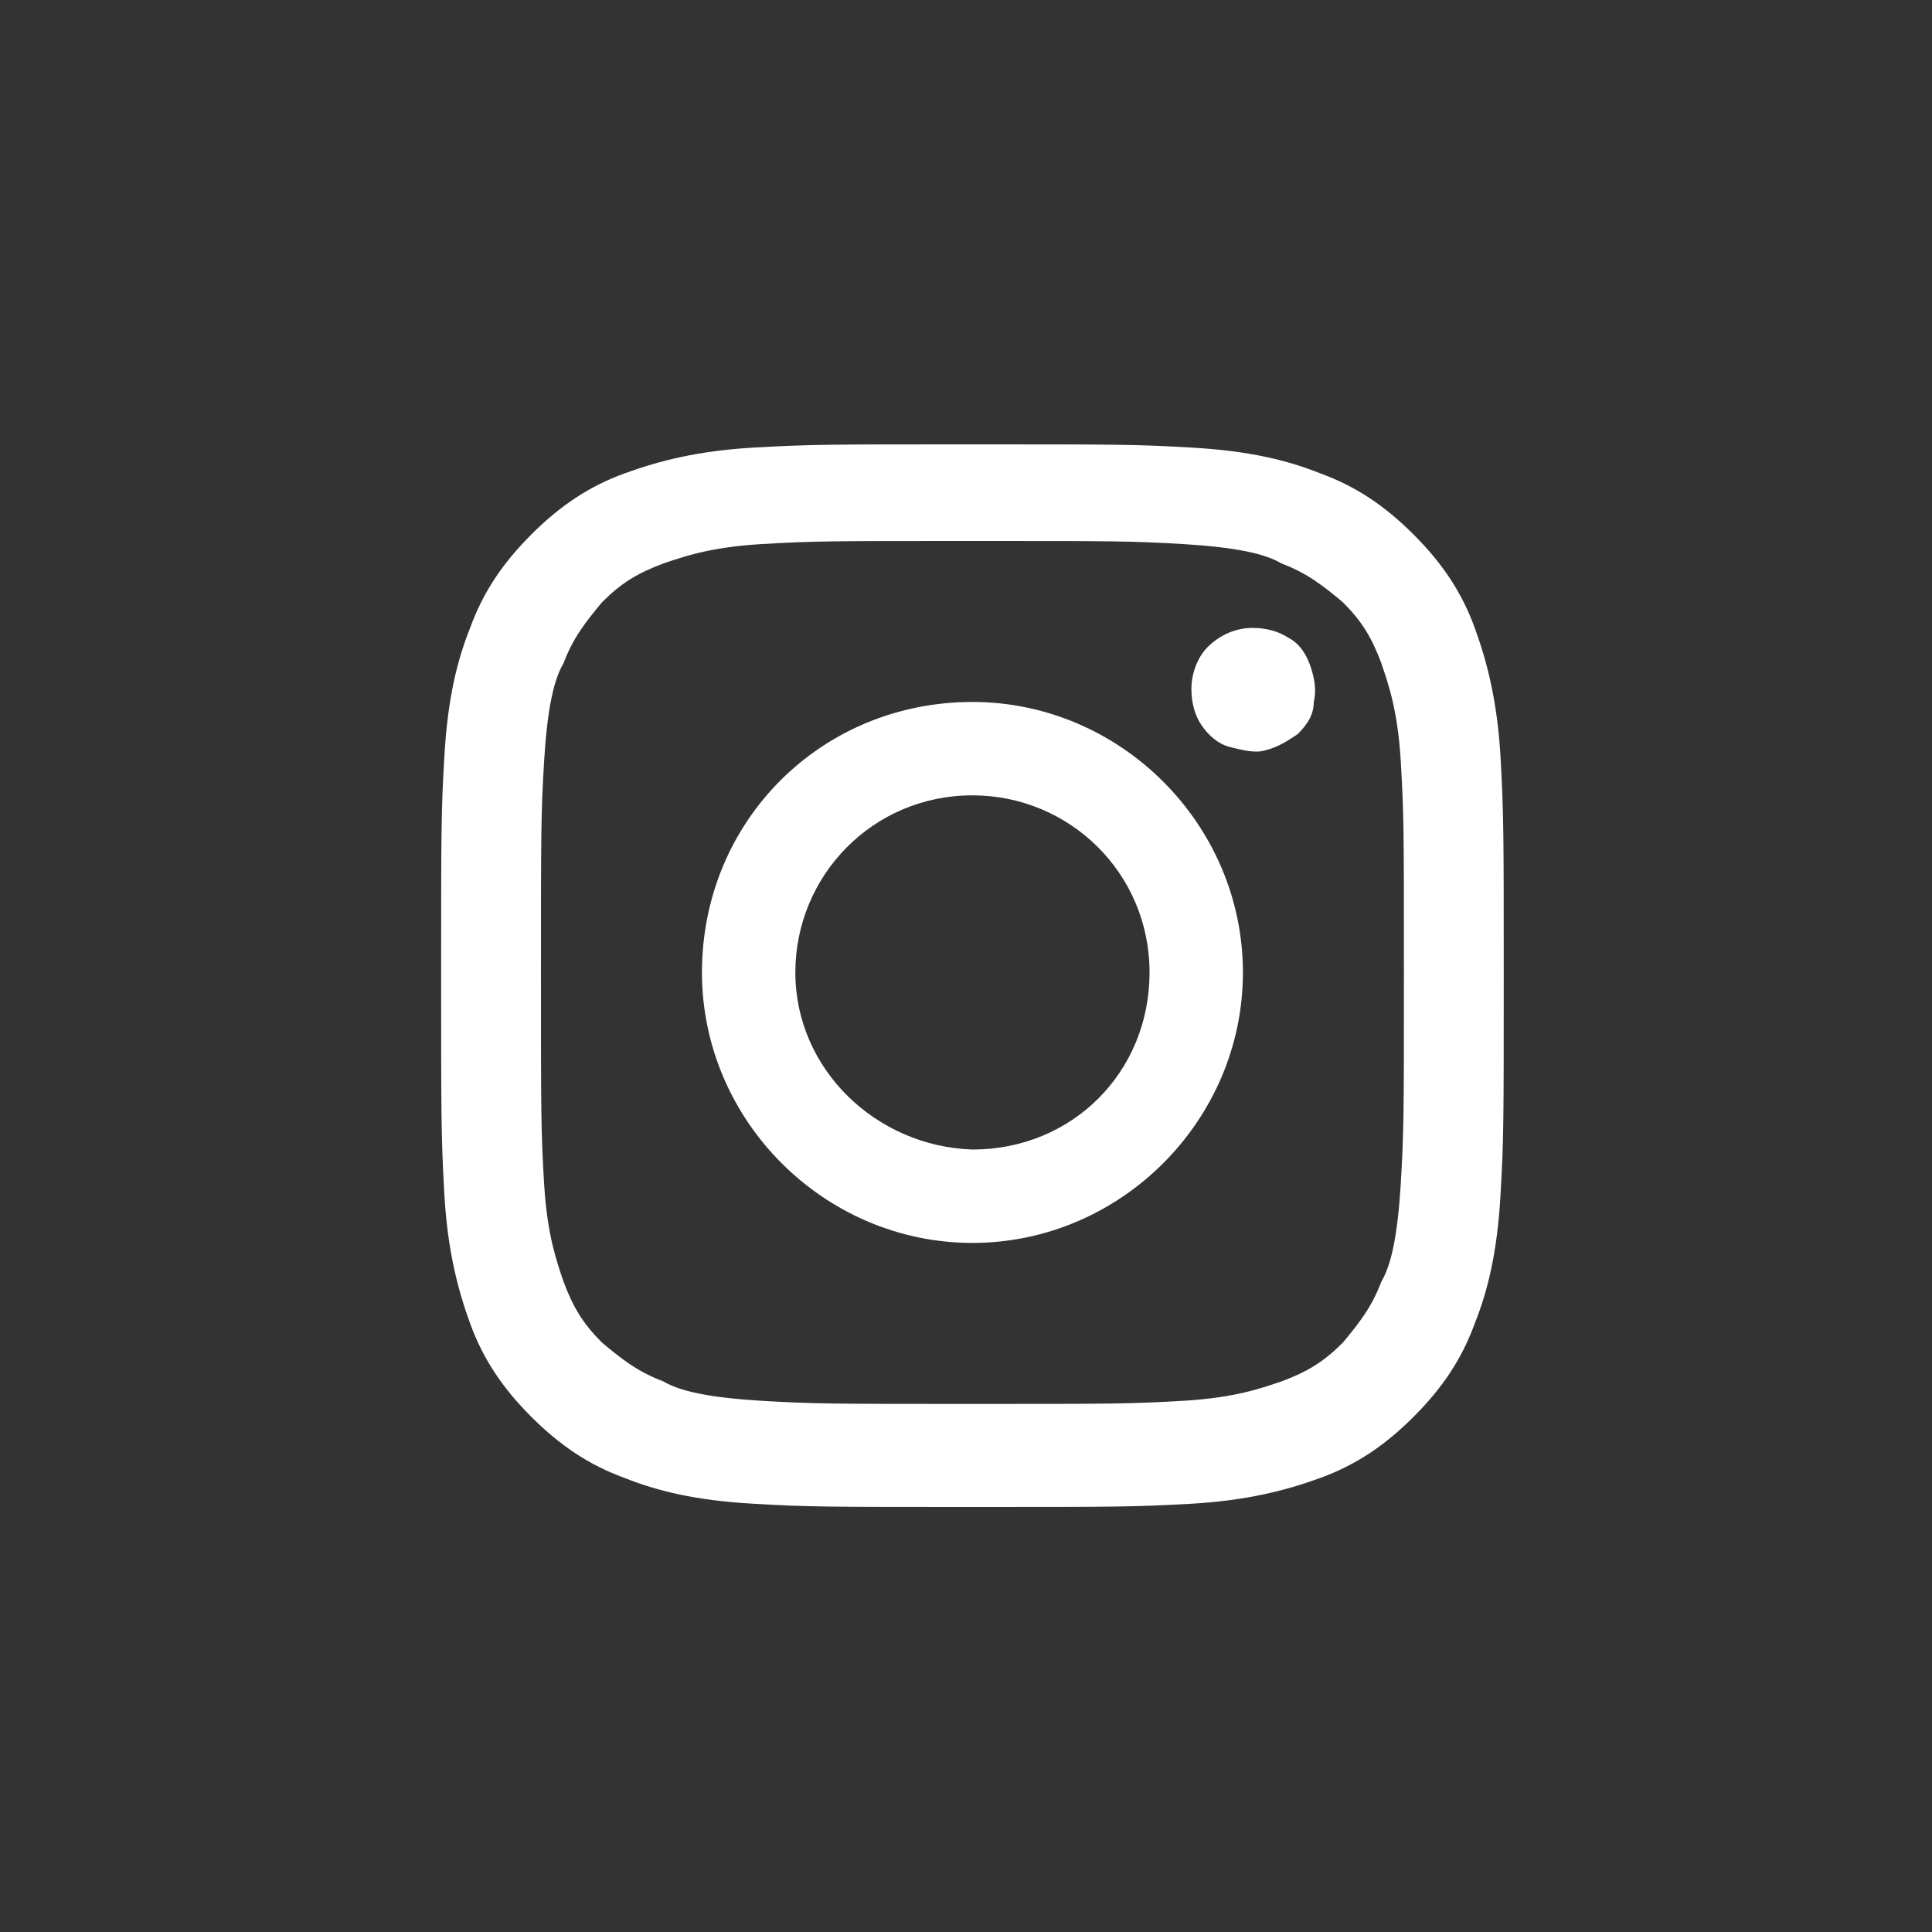 <?xml version="1.0" encoding="utf-8"?>
<!-- Generator: Adobe Illustrator 27.3.1, SVG Export Plug-In . SVG Version: 6.00 Build 0)  -->
<svg version="1.1" id="Layer_1" xmlns="http://www.w3.org/2000/svg" xmlns:xlink="http://www.w3.org/1999/xlink" x="0px" y="0px"
	 viewBox="0 0 60 60" style="enable-background:new 0 0 60 60;" xml:space="preserve">
<rect x="0" y="0" width="60" height="60" fill="#333333" stroke="none"/>
<style type="text/css">
	.st0{fill:#FFFFFF;}
</style>
<path class="st0" d="M24.7,30.2c0-3,2.4-5.5,5.5-5.5c3,0,5.5,2.4,5.5,5.5s-2.4,5.5-5.5,5.5C27.2,35.6,24.7,33.2,24.7,30.2z
	 M21.8,30.2c0,4.6,3.8,8.4,8.4,8.4c4.6,0,8.4-3.8,8.4-8.4c0-4.6-3.8-8.4-8.4-8.4C25.5,21.8,21.8,25.5,21.8,30.2z M37,21.4
	c0,0.4,0.1,0.8,0.3,1.1c0.2,0.3,0.5,0.6,0.9,0.7c0.4,0.1,0.8,0.2,1.1,0.1c0.4-0.1,0.7-0.3,1-0.5c0.3-0.3,0.5-0.6,0.5-1
	c0.1-0.4,0-0.8-0.1-1.1S40.4,20,40,19.8c-0.3-0.2-0.7-0.3-1.1-0.3h0c-0.5,0-1,0.2-1.4,0.6C37.2,20.4,37,20.9,37,21.4z M23.6,43.5
	c-1.6-0.1-2.5-0.3-3-0.6c-0.8-0.3-1.3-0.7-1.9-1.2c-0.6-0.6-0.9-1.1-1.2-1.9c-0.2-0.6-0.5-1.4-0.6-3c-0.1-1.7-0.1-2.2-0.1-6.6
	c0-4.4,0-4.9,0.1-6.6c0.1-1.6,0.3-2.5,0.6-3c0.3-0.8,0.7-1.3,1.2-1.9c0.6-0.6,1.1-0.9,1.9-1.2c0.6-0.2,1.4-0.5,3-0.6
	c1.7-0.1,2.2-0.1,6.6-0.1c4.4,0,4.9,0,6.6,0.1c1.6,0.1,2.5,0.3,3,0.6c0.8,0.3,1.3,0.7,1.9,1.2c0.6,0.6,0.9,1.1,1.2,1.9
	c0.2,0.6,0.5,1.4,0.6,3c0.1,1.7,0.1,2.2,0.1,6.6c0,4.4,0,4.9-0.1,6.6c-0.1,1.6-0.3,2.5-0.6,3c-0.3,0.8-0.7,1.3-1.2,1.9
	c-0.6,0.6-1.1,0.9-1.9,1.2c-0.6,0.2-1.4,0.5-3,0.6c-1.7,0.1-2.2,0.1-6.6,0.1C25.8,43.6,25.3,43.6,23.6,43.5z M23.4,13.9
	c-1.7,0.1-2.9,0.4-4,0.8c-1.1,0.4-2,1-2.9,1.9c-0.9,0.9-1.5,1.8-1.9,2.9c-0.4,1-0.7,2.2-0.8,4c-0.1,1.7-0.1,2.3-0.1,6.8
	c0,4.4,0,5,0.1,6.8c0.1,1.7,0.4,2.9,0.8,4c0.4,1.1,1,2,1.9,2.9c0.9,0.9,1.8,1.5,2.9,1.9c1,0.4,2.2,0.7,4,0.8
	c1.7,0.1,2.3,0.1,6.8,0.1s5,0,6.8-0.1c1.7-0.1,2.9-0.4,4-0.8c1.1-0.4,2-1,2.9-1.9c0.9-0.9,1.5-1.8,1.9-2.9c0.4-1,0.7-2.2,0.8-4
	c0.1-1.7,0.1-2.3,0.1-6.8c0-4.4,0-5-0.1-6.8c-0.1-1.7-0.4-2.9-0.8-4c-0.4-1.1-1-2-1.9-2.9c-0.9-0.9-1.8-1.5-2.9-1.9
	c-1-0.4-2.2-0.7-4-0.8c-1.7-0.1-2.3-0.1-6.8-0.1S25.2,13.8,23.4,13.9z"/>
</svg>
